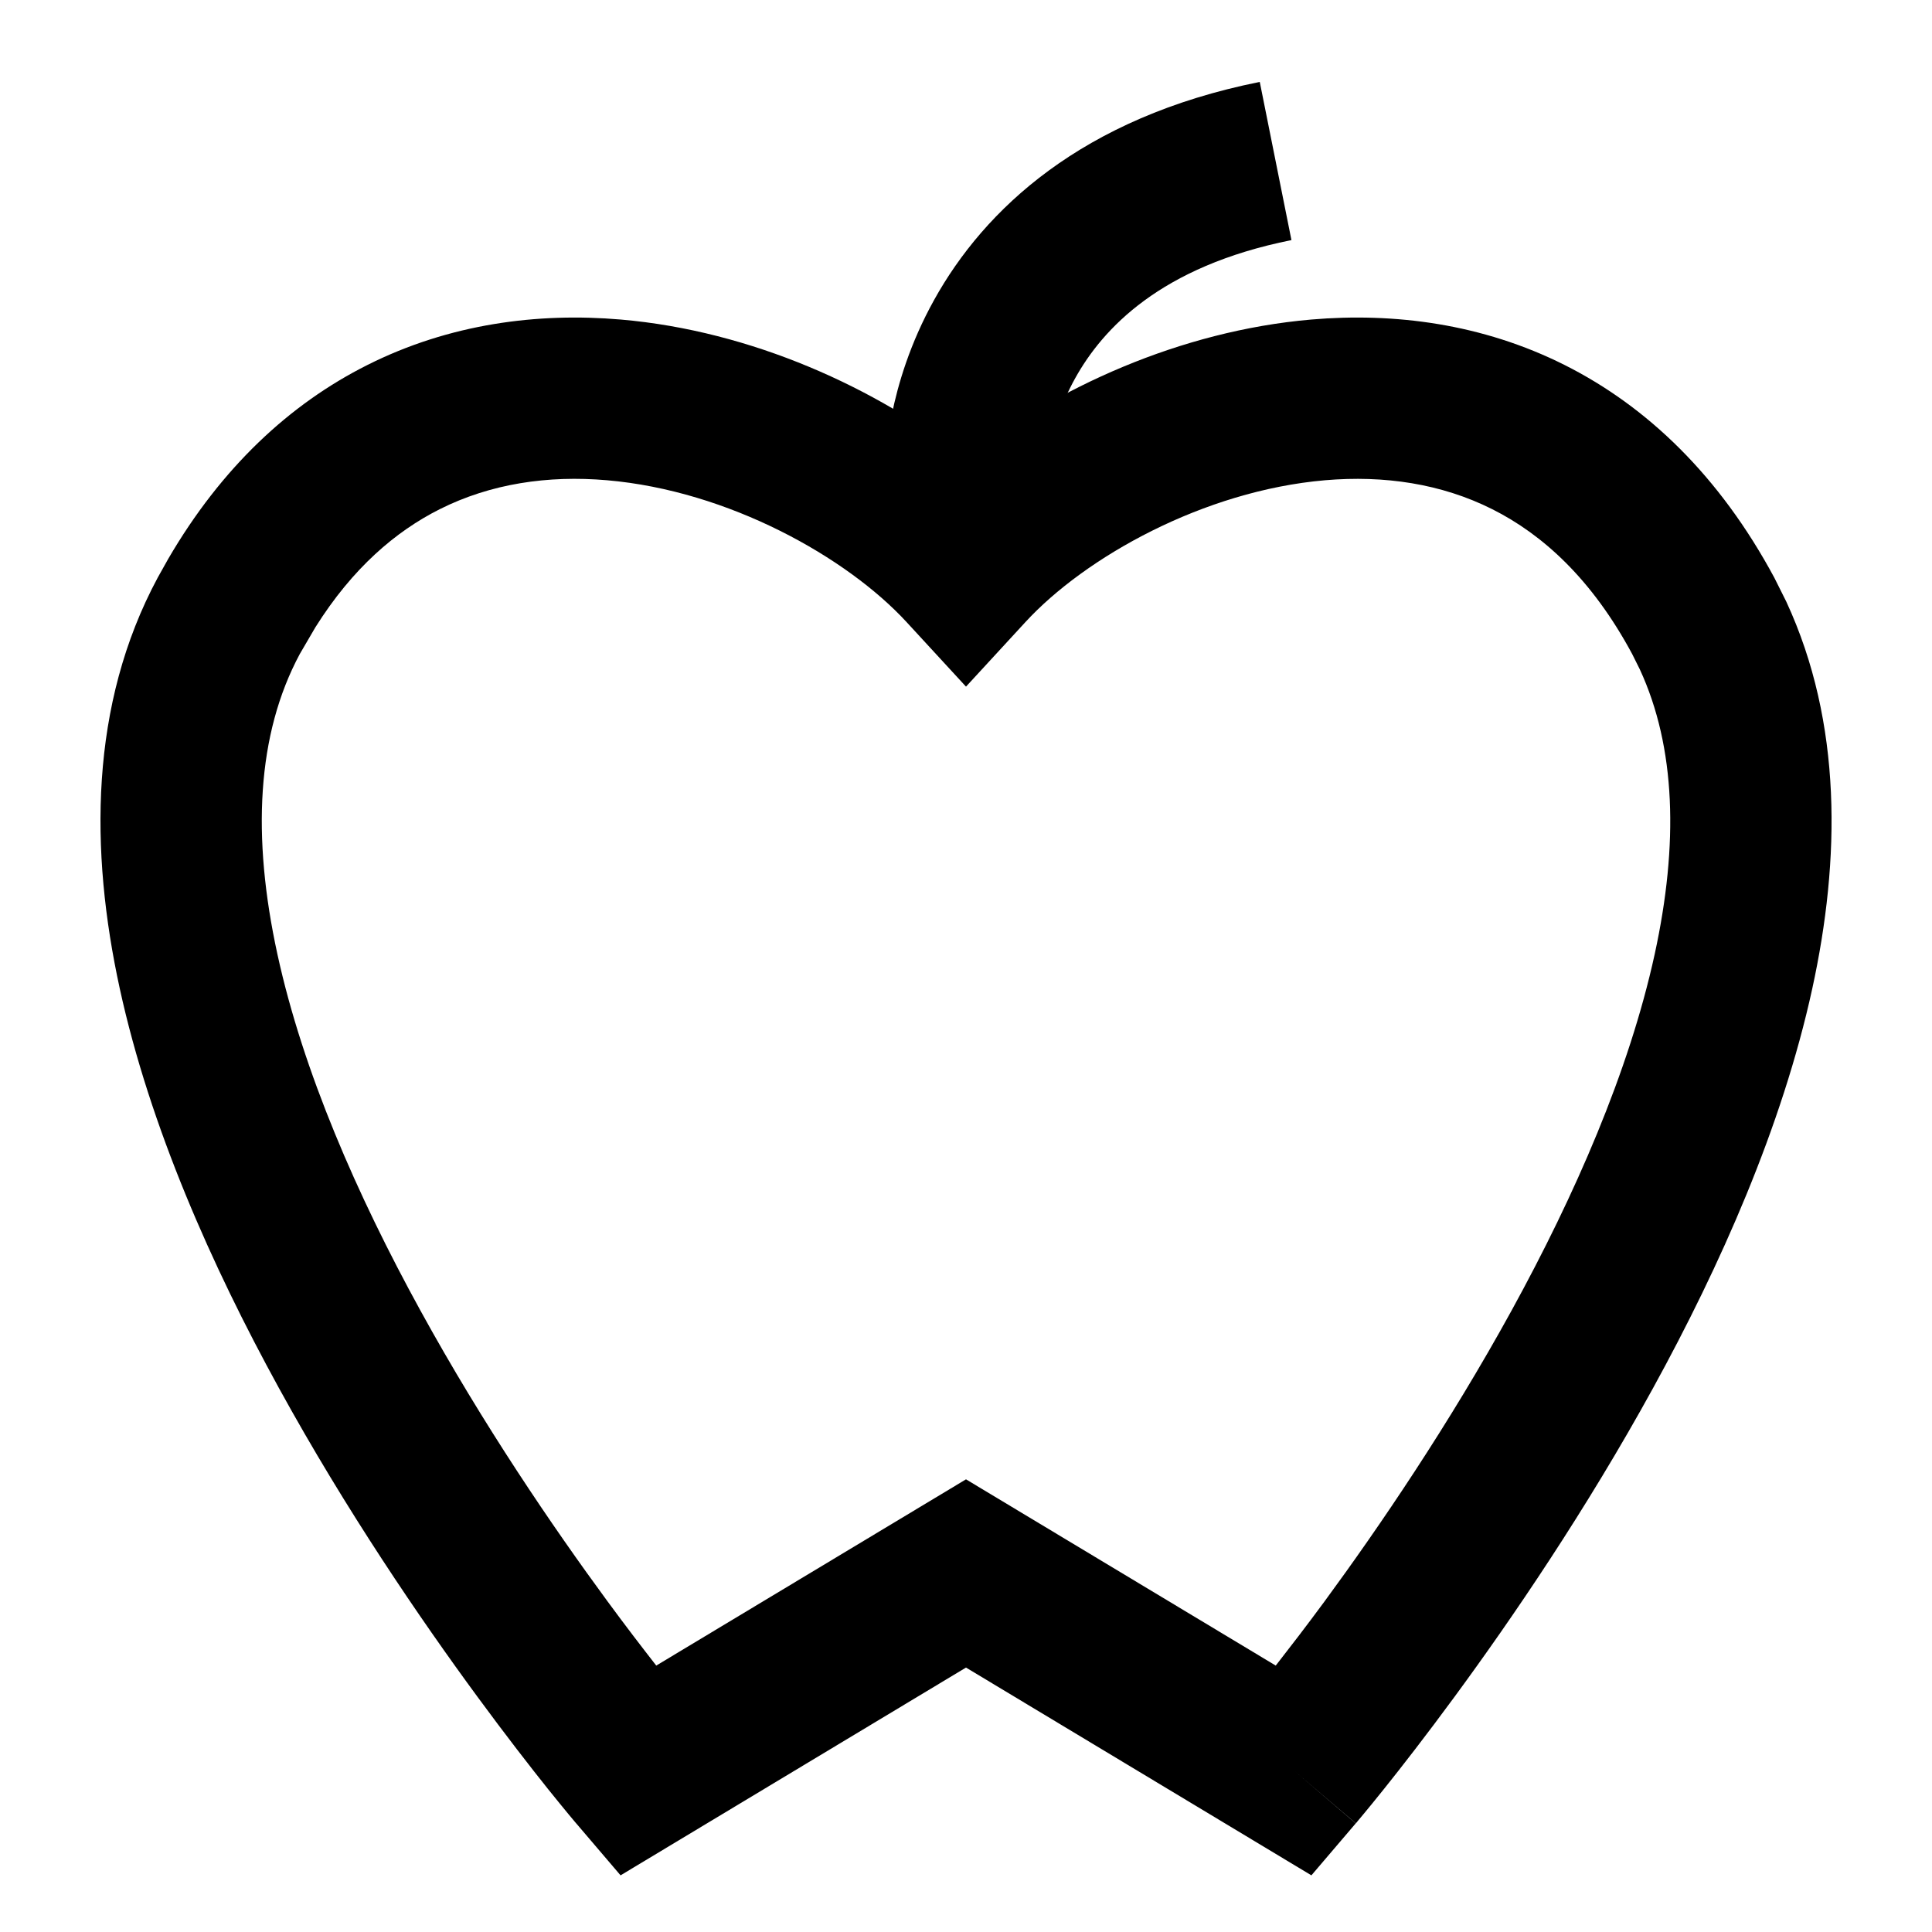 <svg width="40" height="40" viewBox="0 0 40 40" fill="none" xmlns="http://www.w3.org/2000/svg">
<path d="M26.738 4.971C24.019 5.515 22.827 6.812 22.261 7.83C21.961 8.369 21.812 8.88 21.738 9.25C21.702 9.433 21.684 9.577 21.676 9.666C21.673 9.711 21.671 9.741 21.67 9.754V11.719H18.33V9.743H20C18.33 9.743 18.33 9.744 18.33 9.743V9.696C18.331 9.675 18.332 9.647 18.333 9.616C18.336 9.554 18.341 9.473 18.35 9.375C18.367 9.179 18.399 8.912 18.462 8.595C18.588 7.964 18.839 7.111 19.341 6.208C20.377 4.342 22.392 2.435 26.082 1.696L26.738 4.971Z" fill="black"/>
<path d="M7.606 7.557C9.31 6.701 11.133 6.468 12.855 6.616C15.558 6.849 18.157 8.035 20 9.491C21.843 8.035 24.442 6.849 27.145 6.616C28.866 6.468 30.689 6.701 32.394 7.557C34.11 8.419 35.606 9.861 36.735 11.96L36.984 12.458C38.147 14.971 38.104 17.794 37.521 20.469C36.896 23.332 35.613 26.211 34.227 28.735C32.834 31.271 31.299 33.518 30.117 35.127C29.525 35.933 29.018 36.584 28.657 37.035C28.477 37.26 28.332 37.436 28.232 37.557C28.182 37.617 28.142 37.665 28.115 37.697C28.101 37.713 28.092 37.727 28.084 37.736L28.071 37.749L26.8 36.667L28.069 37.751L27.151 38.827L20 34.525L12.848 38.827L11.93 37.751L11.928 37.749C11.928 37.748 11.926 37.747 11.925 37.746L11.884 37.697C11.857 37.665 11.817 37.617 11.767 37.557C11.667 37.436 11.523 37.26 11.342 37.035C10.982 36.584 10.475 35.933 9.883 35.127C8.701 33.518 7.165 31.271 5.773 28.735C4.387 26.211 3.105 23.332 2.48 20.469C1.858 17.616 1.85 14.594 3.265 11.96L3.481 11.574C4.582 9.683 5.996 8.365 7.606 7.557ZM12.568 9.943C11.342 9.837 10.159 10.013 9.105 10.542C8.193 11 7.299 11.761 6.53 12.987L6.207 13.54C5.314 15.204 5.212 17.32 5.744 19.758C6.273 22.185 7.394 24.748 8.701 27.127C10.001 29.496 11.448 31.617 12.575 33.15C12.956 33.669 13.301 34.117 13.587 34.484L20 30.628L26.413 34.484C26.699 34.117 27.045 33.669 27.427 33.15C28.553 31.617 29.998 29.496 31.299 27.127C32.605 24.747 33.728 22.185 34.258 19.758C34.756 17.472 34.696 15.47 33.95 13.857L33.792 13.54C32.956 11.985 31.937 11.065 30.895 10.542C29.841 10.013 28.659 9.838 27.433 9.943C24.916 10.16 22.464 11.538 21.229 12.881L20 14.216L18.771 12.881C17.535 11.538 15.085 10.16 12.568 9.943Z" fill="black"/>
</svg>
